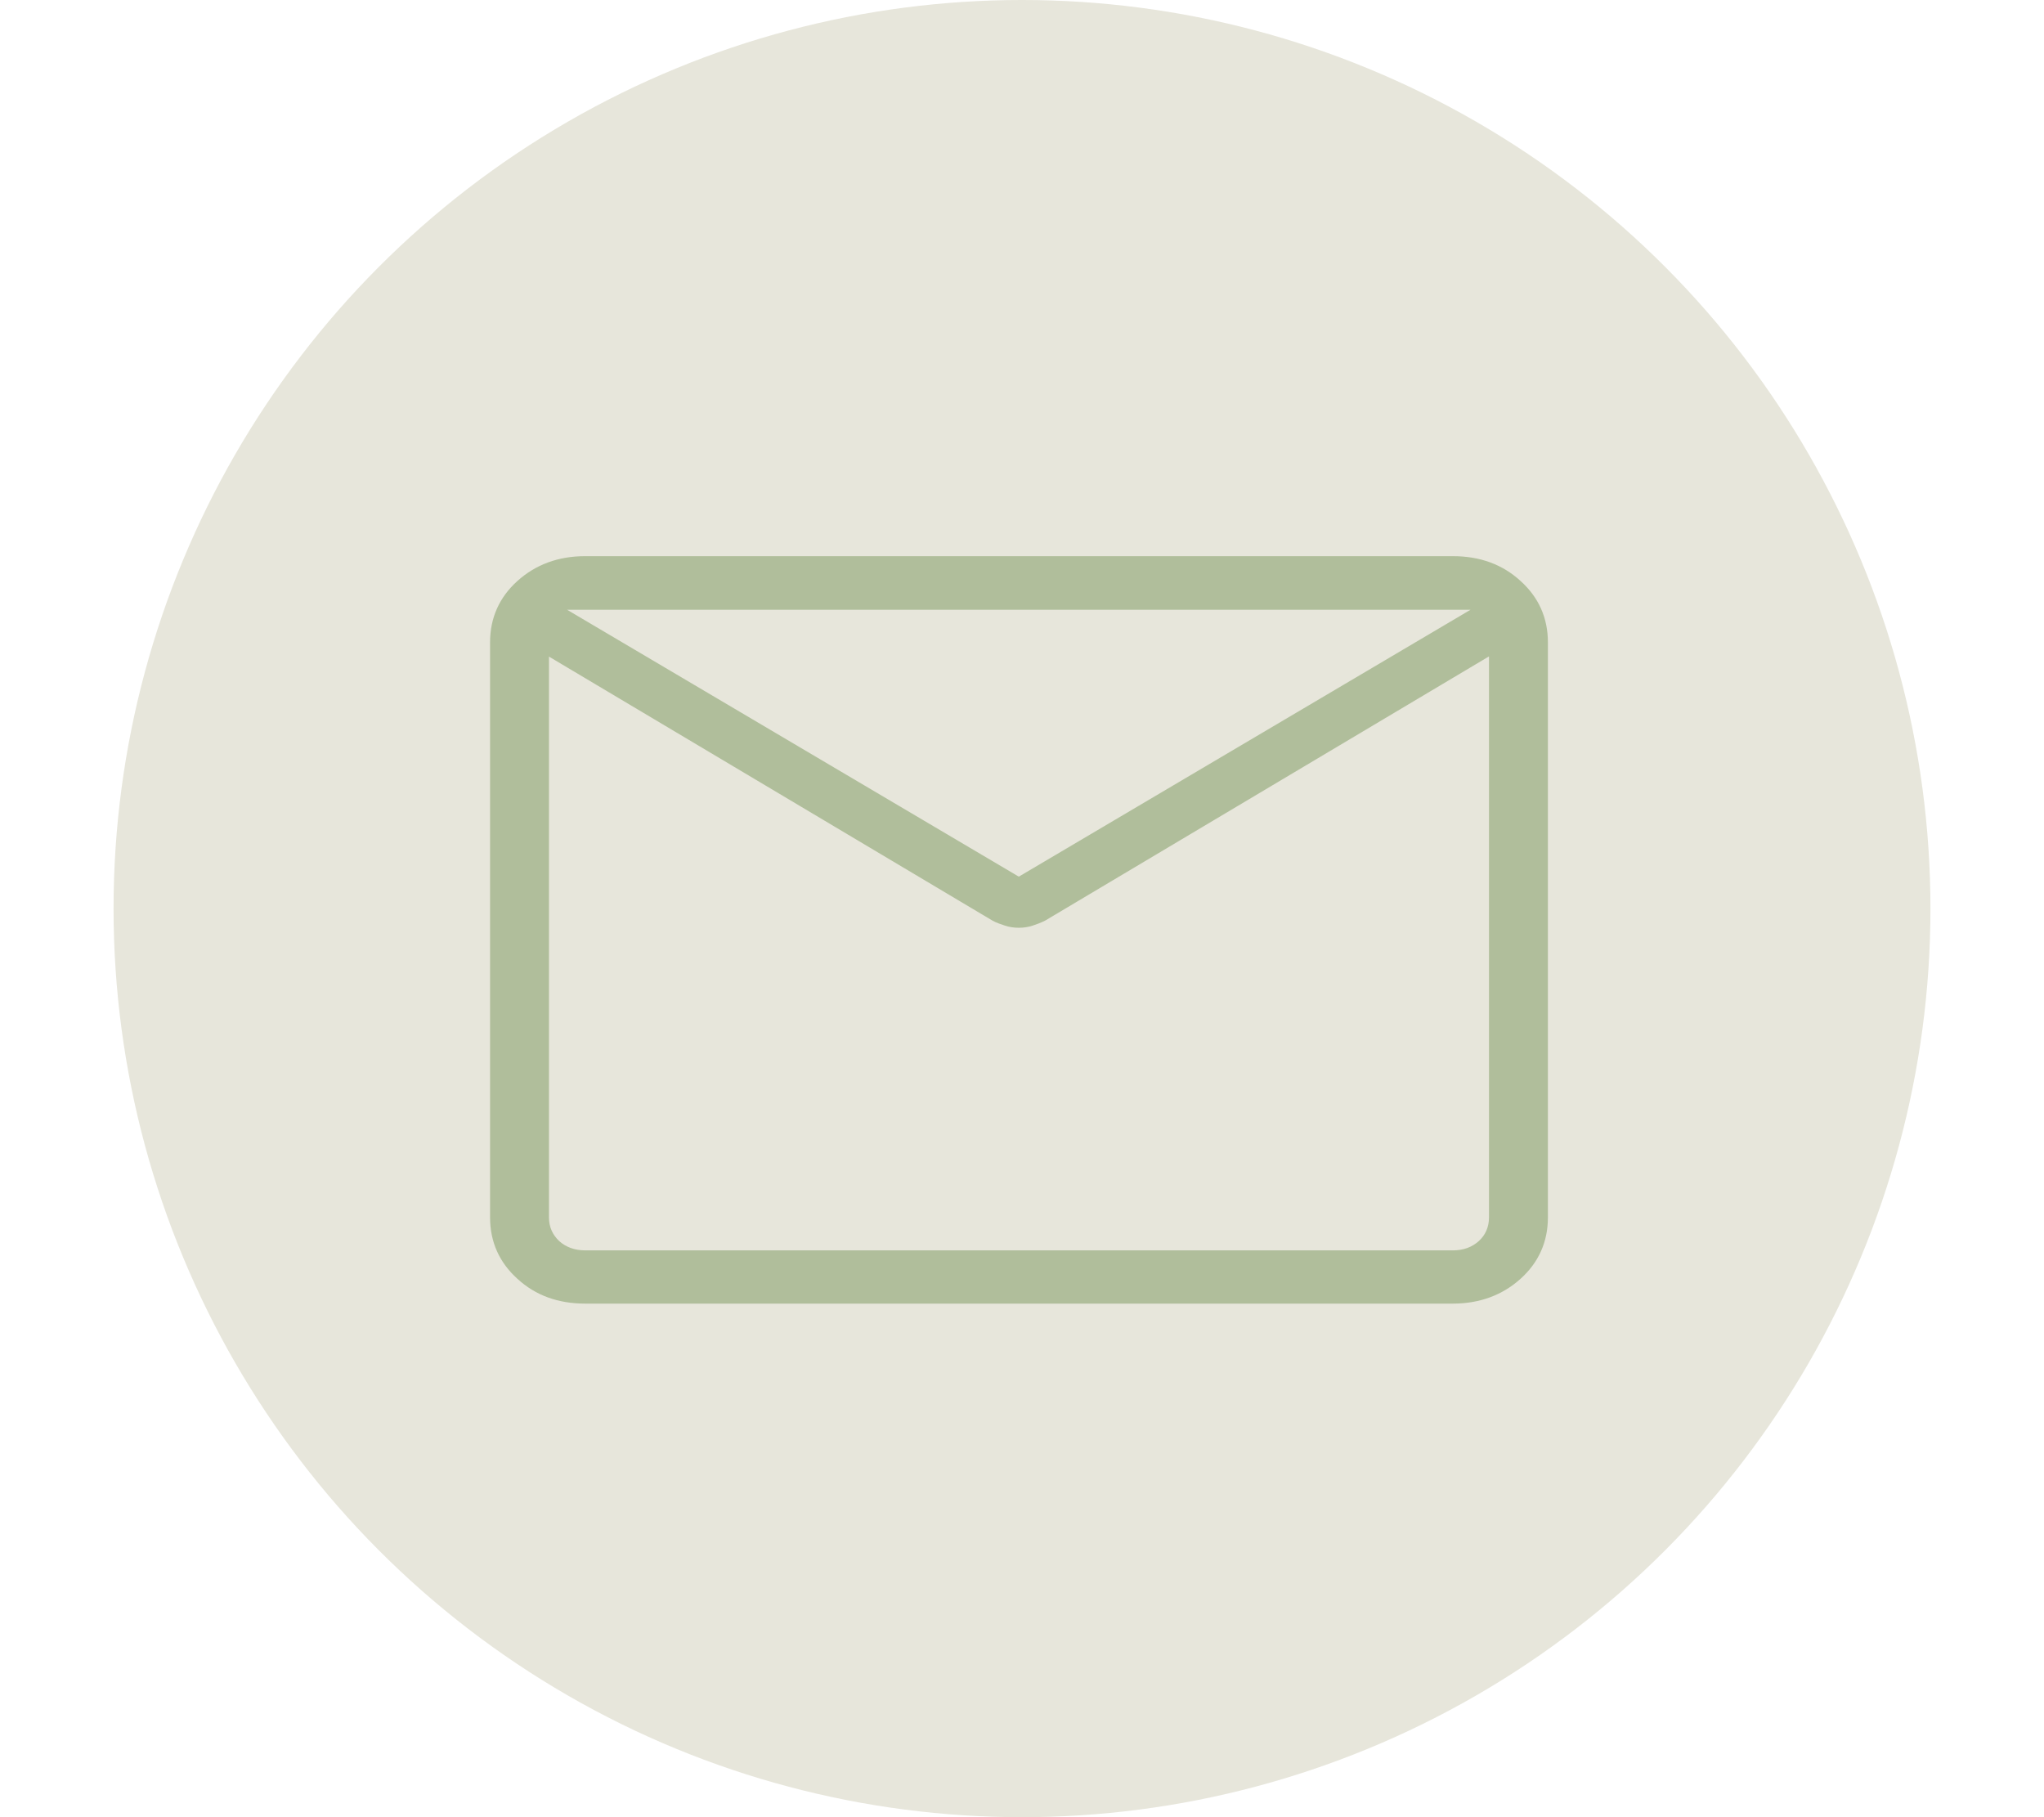 <svg xmlns="http://www.w3.org/2000/svg" id="Ebene_1" viewBox="0 0 576 512"><defs><style>      .st0 {        fill: #b0be9b;      }      .st1 {        fill: #e7e6db;      }    </style></defs><circle class="st1" cx="288" cy="256" r="256"></circle><path class="st0" d="M164.9,367.3c-7.6,0-14-2.3-19.1-7-5.1-4.6-7.7-10.4-7.7-17.3v-162c0-6.9,2.6-12.7,7.7-17.3,5.1-4.6,11.5-7,19.1-7h244.5c7.6,0,14,2.3,19.1,7,5.1,4.6,7.7,10.4,7.7,17.3v162c0,6.9-2.6,12.7-7.7,17.3-5.1,4.6-11.5,7-19.1,7h-244.5ZM419.5,185l-125,74.4c-1.2.6-2.3,1-3.5,1.4-1.2.4-2.5.6-3.9.6s-2.7-.2-3.9-.6c-1.2-.4-2.4-.8-3.5-1.4l-125-74.4v158c0,2.7,1,4.9,2.9,6.7,1.9,1.7,4.4,2.6,7.3,2.6h244.5c3,0,5.4-.9,7.3-2.6,1.9-1.7,2.9-4,2.9-6.7v-158ZM287.1,247l127.3-75.2h-254.6l127.3,75.2ZM154.7,185v3.2-12.2.5-4.8,4.8-.8,12.5-3.2,167.2-167.2Z"></path></svg>